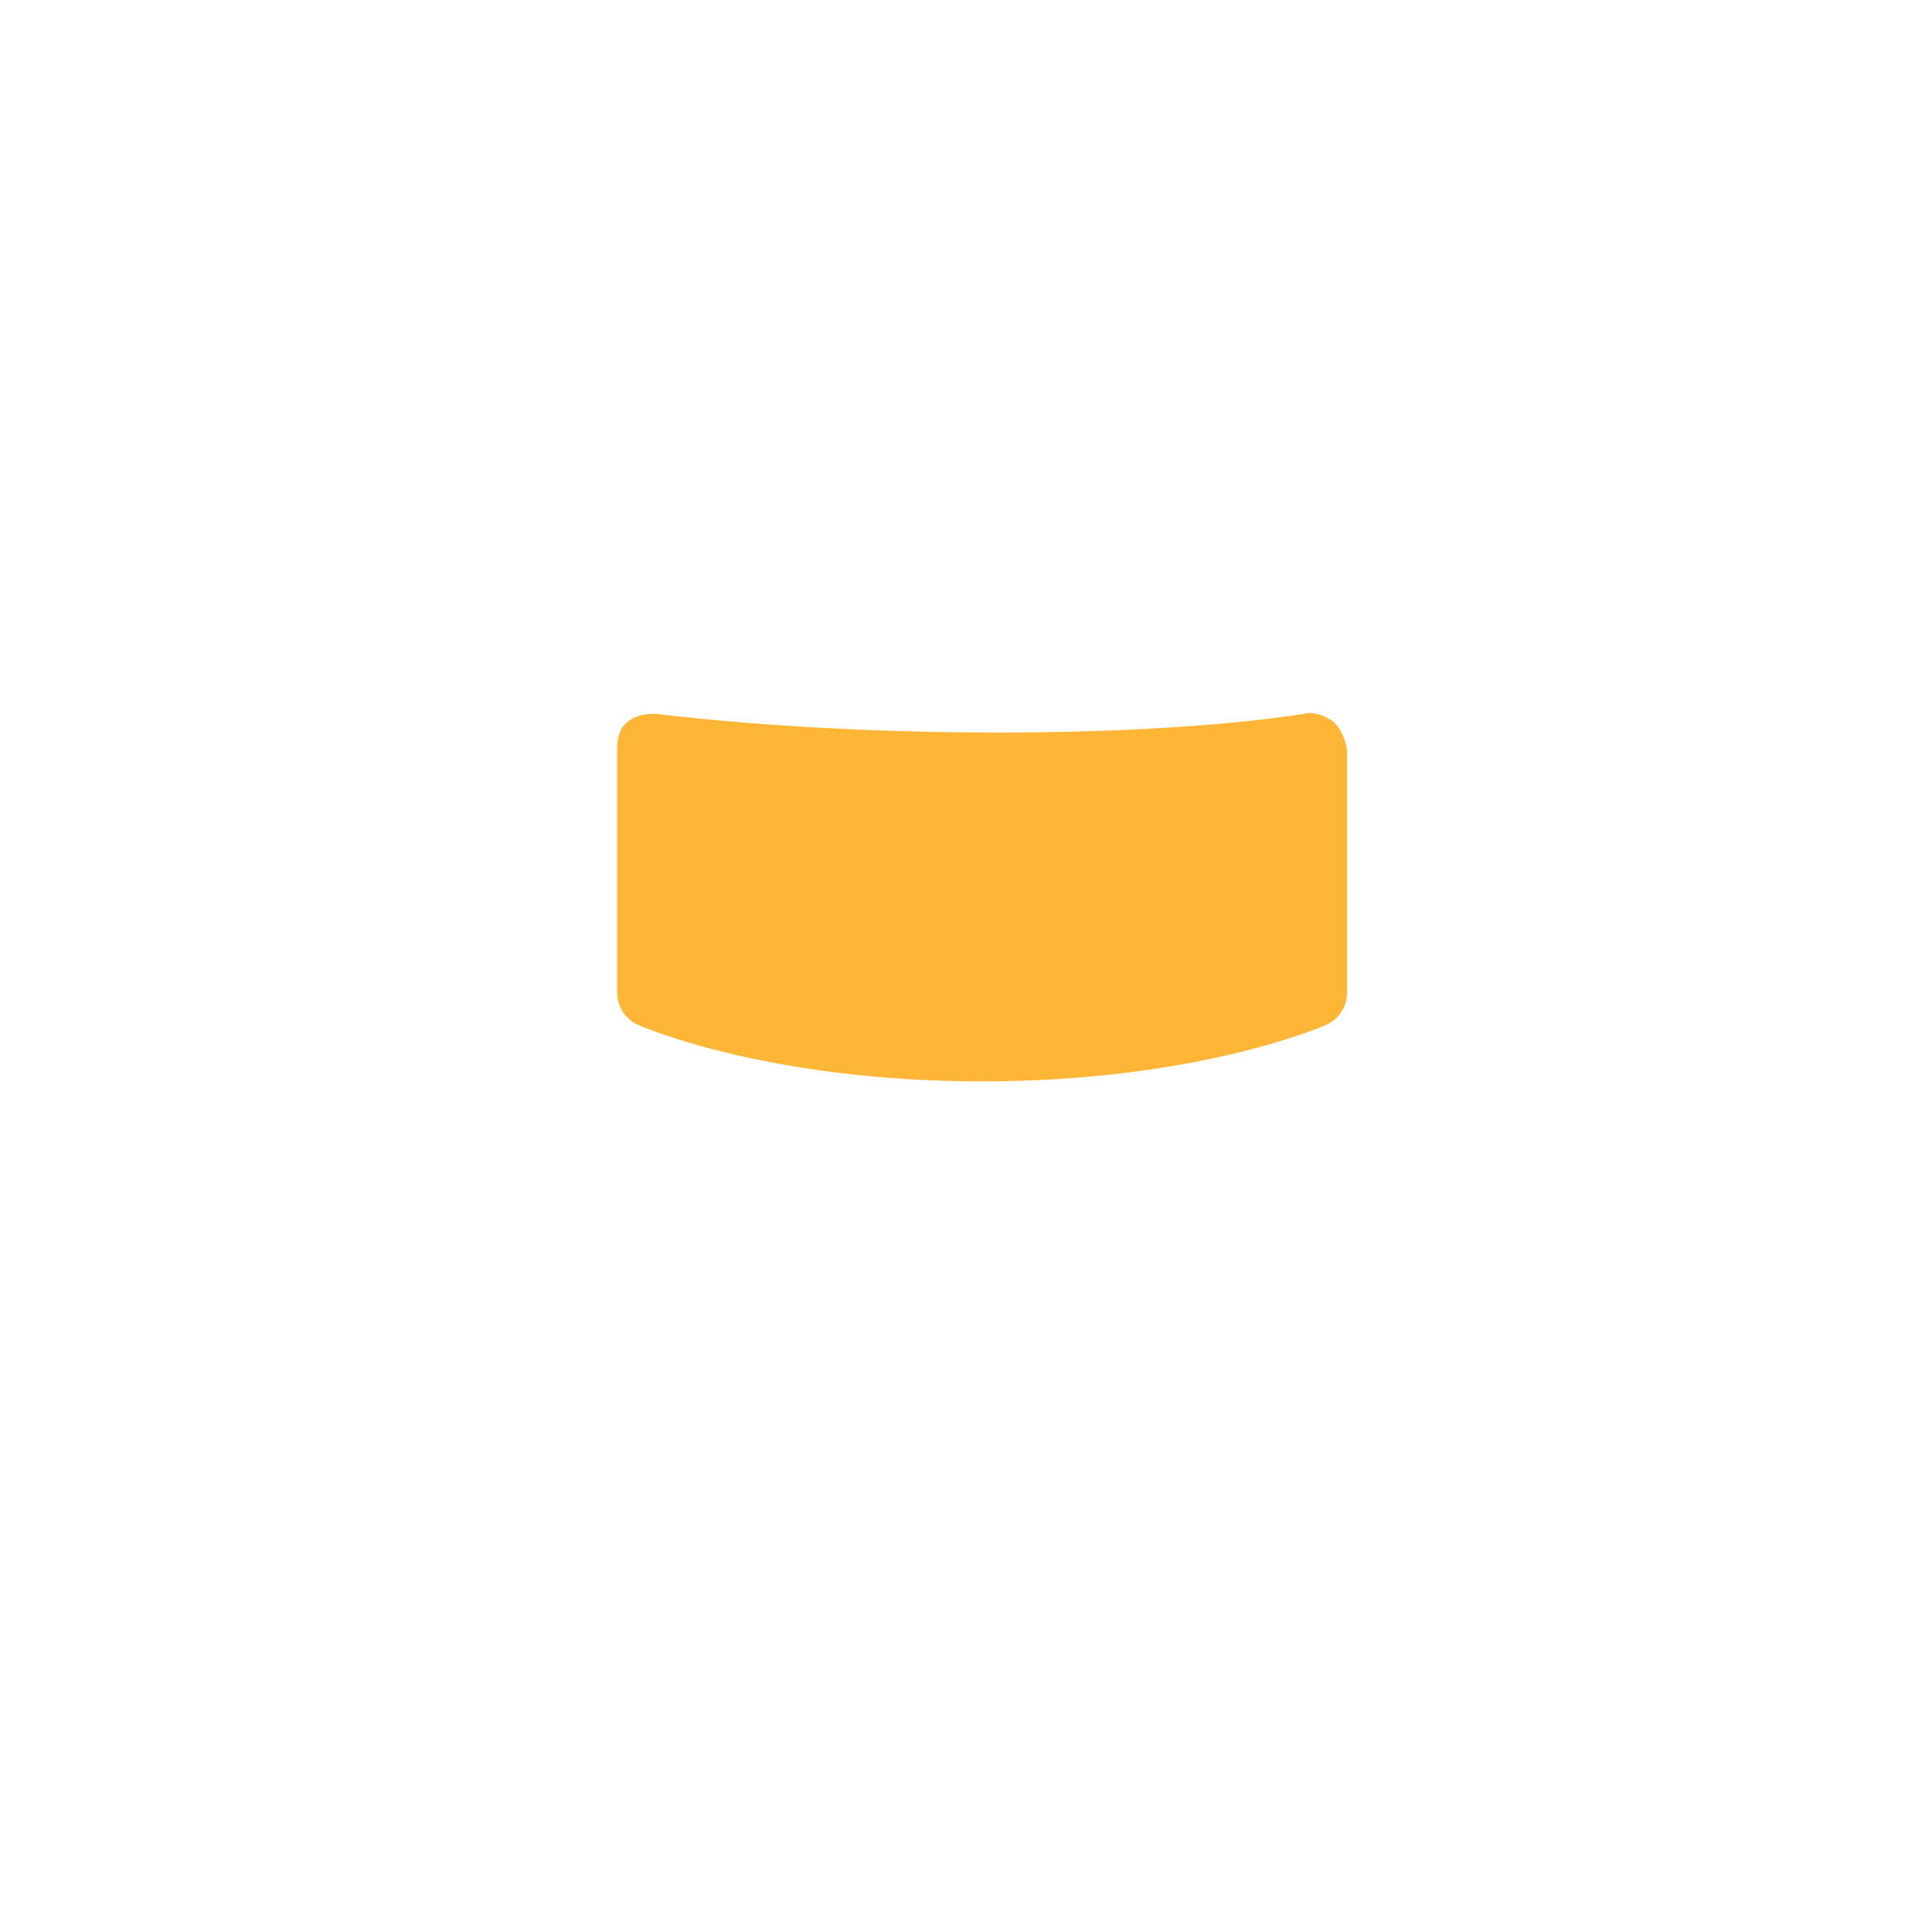 <?xml version="1.0" encoding="utf-8"?>
<!-- Generator: Adobe Illustrator 18.1.0, SVG Export Plug-In . SVG Version: 6.00 Build 0)  -->
<!DOCTYPE svg PUBLIC "-//W3C//DTD SVG 1.0//EN" "http://www.w3.org/TR/2001/REC-SVG-20010904/DTD/svg10.dtd">
<svg version="1.0" id="Layer_1" xmlns="http://www.w3.org/2000/svg" xmlns:xlink="http://www.w3.org/1999/xlink" x="0px" y="0px"
	 width="72px" height="72px" viewBox="0 0 72 72" enable-background="new 0 0 72 72" xml:space="preserve">
<path fill="#FFB636" d="M49.7,26.9c-0.3-0.2-0.7-0.4-1.1-0.3c0,0-3.9,0.7-11.4,0.7c-7.6,0-12.7-0.7-12.8-0.7c-0.4,0-0.8,0.1-1,0.3
	c-0.3,0.2-0.4,0.6-0.4,1V37c0,0.5,0.3,1,0.8,1.2c0.2,0.1,4.9,2.1,12.8,2.1c7.9,0,12.6-2,12.8-2.1c0.5-0.2,0.8-0.7,0.8-1.2v-9.1
	C50.1,27.5,50,27.2,49.7,26.9z"/>
</svg>
